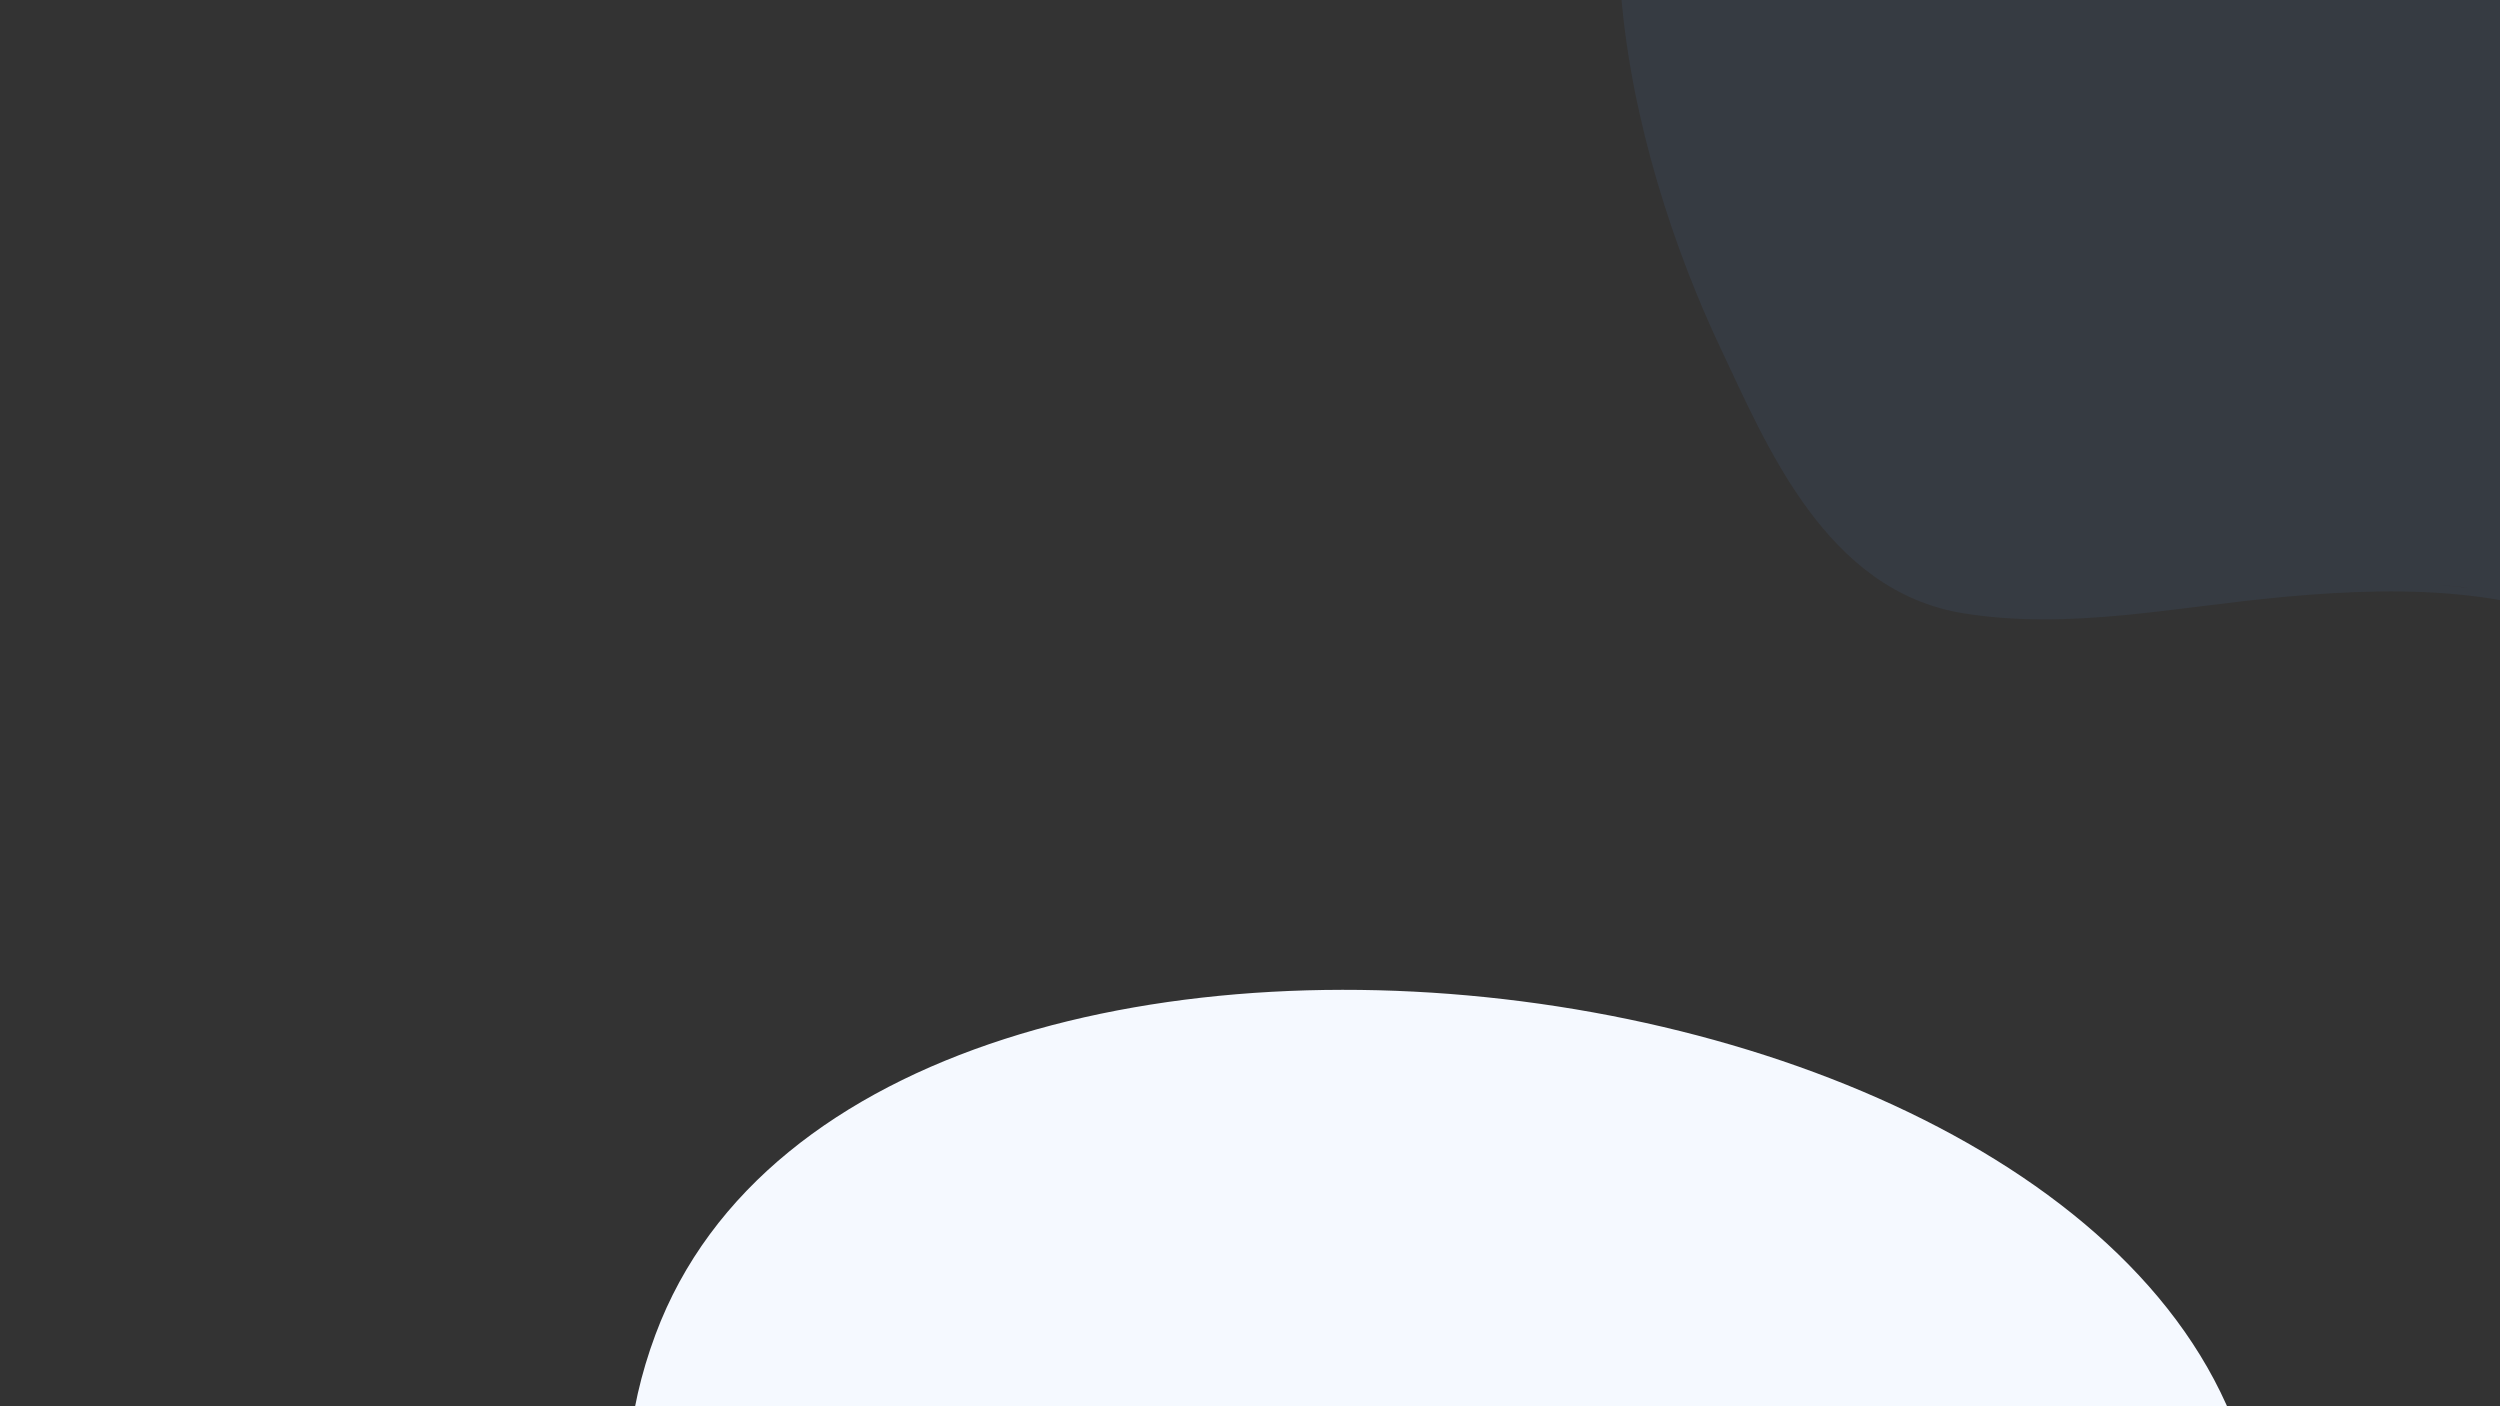 <svg xmlns="http://www.w3.org/2000/svg" width="1920" height="1080" viewBox="0 0 1920 1080" fill="none"><rect x="0" y="0" width="1920" height="1080" fill="#333333" stroke="none"/><g clip-path="url(#clip0_1545_10956)"><path d="M1736.17 1229.18C1707.27 1624.98 1124.44 1707.16 832.703 1577.82C623.953 1485.23 412.363 1268.88 503.401 1024.93C670.559 576.518 1772.39 733.175 1736.17 1229.18Z" fill="#F5F9FF"></path><path opacity="0.1" d="M2708.89 -86.345C2709.51 -64.71 2708.99 -42.749 2707.97 -20.765C2703.74 69.122 2698.15 159.127 2687.63 248.667C2678.32 328.47 2672.35 441.969 2622.79 512.414C2623.4 511.548 2623.94 510.639 2624.42 509.695C2594.2 569.006 2553.69 617.303 2470.23 642.881C2283.8 700.059 2138.42 562.815 1996.59 483.992C2001.49 486.663 2006.32 489.451 2011.18 492.192C1932.18 447.589 1830.48 450.721 1740.38 459.708C1744.43 459.312 1748.52 458.986 1752.59 458.613C1671.48 465.902 1589.91 484.206 1508.14 471.044C1402.33 454.169 1356.81 342.167 1321.57 267.787C1250.67 118.073 1188.51 -130.801 1320.22 -270.838C1405.36 -361.322 1546.38 -377.266 1673.36 -384.981C1846.45 -395.849 2019.98 -397.634 2193.25 -390.328C2314.56 -384.959 2457.59 -388.657 2565.62 -334.879C2678.71 -278.686 2705.98 -186.085 2708.89 -86.345ZM1891.74 450.942L1873.15 449.296L1895.53 451.476L1891.74 450.942Z" fill="#5189CD"></path></g><defs><clipPath id="clip0_1545_10956"><rect width="1920" height="1080" fill="white" transform="translate(1920 1080) rotate(-180)"></rect></clipPath></defs></svg>